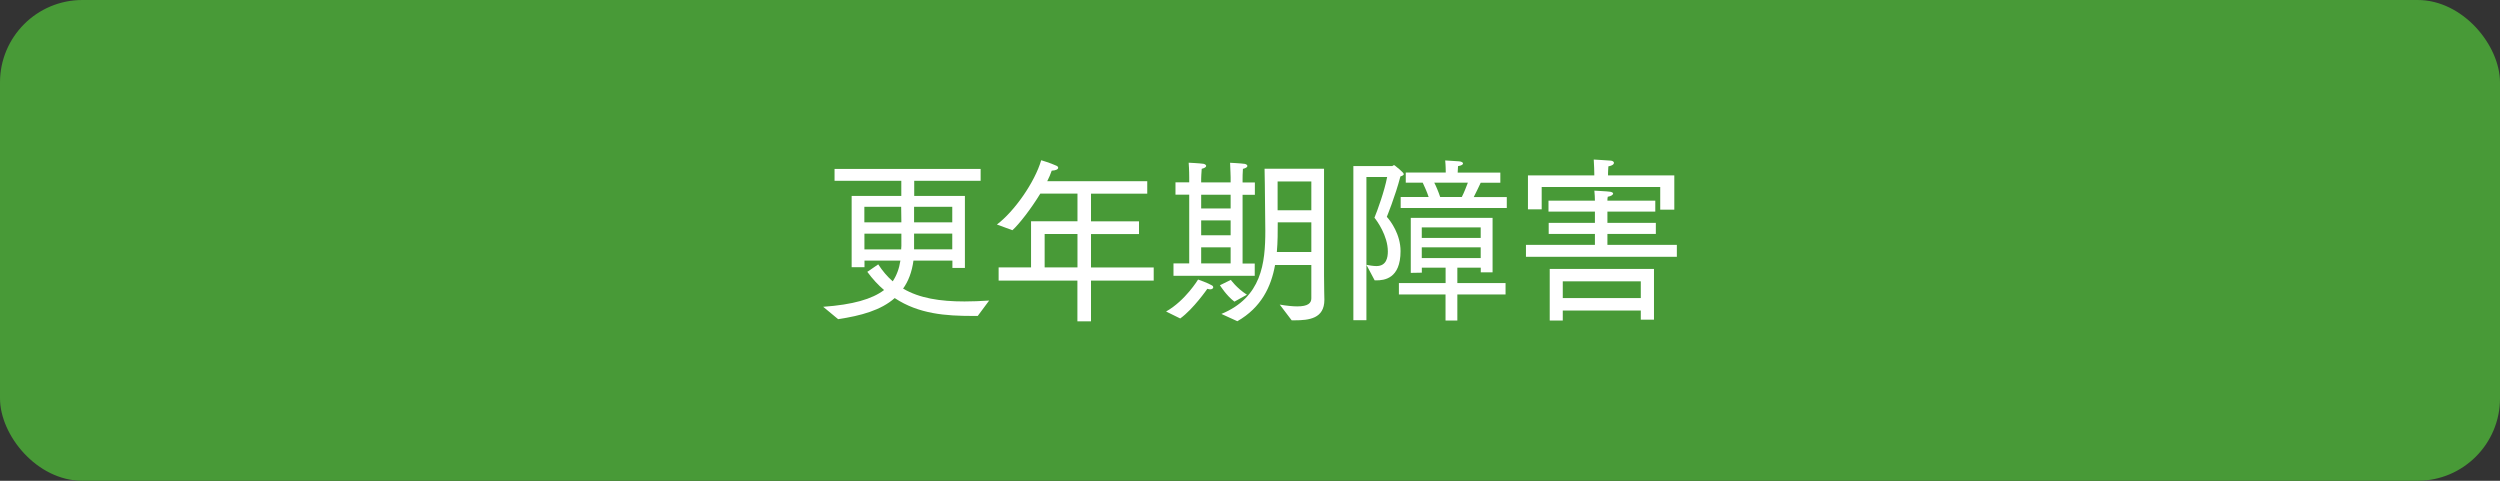 <?xml version="1.0" encoding="UTF-8"?><svg id="_レイヤー_2" xmlns="http://www.w3.org/2000/svg" viewBox="0 0 364 70"><rect x="0" y="0" width="364" height="70" fill="#333333" stroke="none"/><defs><style>.cls-1{fill:#489a37;}.cls-2{fill:#fff;}</style></defs><g id="_レイヤー_1-2"><rect class="cls-1" width="364" height="70" rx="12" ry="12"/><path class="cls-2" d="M119.85,44.67c4.34-.31,7.12-1.12,8.87-2.44-.86-.73-1.66-1.59-2.44-2.65l1.59-1.09c.62.96,1.33,1.79,2.11,2.47.57-.86.94-1.85,1.12-3.02h-5.23v.96h-1.87v-10.37h7.23v-2.21h-9.72v-1.72h21.27v1.72h-9.67v2.21h7.38v10.48h-1.82v-1.07h-5.67c-.23,1.69-.75,3.02-1.51,4.08,2.39,1.4,5.36,1.87,8.94,1.87,1.12,0,2.34-.05,3.59-.13l-1.66,2.24h-.73c-3.87,0-7.83-.26-11.36-2.6-2,1.77-4.91,2.57-8.24,3.07l-2.16-1.79ZM131.24,32.37l-.03-2.26h-5.36v2.26h5.38ZM131.21,36.3c0-.16.03-.34.03-.49v-1.79h-5.38v2.29h5.36ZM138.65,32.37v-2.26h-5.56v2.26h5.56ZM138.65,36.3v-2.29h-5.56v2.29h5.56Z"/><path class="cls-2" d="M145.41,38.93h4.71v-6.71h6.76v-4.03h-5.41c-1.38,2.26-3.09,4.45-4.06,5.33l-2.26-.83c2.55-1.92,5.51-6.16,6.45-9.36,0,0,1.33.39,2.24.81.16.08.23.18.23.29,0,.21-.31.39-.94.42-.16.49-.39,1.01-.65,1.53h14.56v1.82h-8.19v4.03h6.99v1.85h-6.99v4.86h9.13v1.92h-9.13v5.93h-1.98v-5.93h-11.47v-1.92ZM156.88,38.93v-4.86h-4.78v4.86h4.78Z"/><path class="cls-2" d="M169.79,45.35c2.81-1.59,4.65-4.65,4.65-4.65,0,0,1.43.49,2.03.86.13.08.18.18.18.26,0,.16-.16.31-.44.31-.13,0-.26-.03-.42-.08,0,0-2.03,2.94-3.95,4.32l-2.05-1.01ZM170.86,38.35h2.29v-10.01h-2v-1.79h2v-.73s0-1.2-.08-2.13c0,0,1.64.08,2.16.16.23.05.39.18.39.31,0,.16-.21.31-.65.42-.05.49-.08,1.43-.08,1.43v.55h4.29v-.73s-.03-1.2-.08-2.13c0,0,1.61.08,2.13.16.26.05.39.18.39.31,0,.16-.21.31-.65.42-.05.49-.05,1.43-.05,1.43v.55h1.79v1.79h-1.79v10.01h1.77v1.79h-11.83v-1.79ZM179.18,30.35v-2h-4.29v2h4.29ZM179.18,34.25v-2.16h-4.29v2.16h4.29ZM179.18,38.35v-2.34h-4.29v2.34h4.29ZM179.21,40.75s.81,1.17,2.34,2.16l-1.82,1.01c-1.2-.91-2.11-2.39-2.11-2.39l1.59-.78ZM177.83,45.71c5.88-2.42,6.4-7.41,6.4-12.09,0-.99-.03-1.95-.03-2.89,0-2.13-.08-6.16-.08-6.16h8.66v15.52c0,1.87.05,3.25.05,3.56,0,2.73-2.21,2.99-4.37,2.99h-.39l-1.74-2.29c1.07.18,1.9.26,2.55.26,1.56,0,2.05-.47,2.05-1.17v-4.86h-5.28c-.57,3.17-2,6.19-5.49,8.19l-2.34-1.07ZM190.93,36.69v-4.32h-4.89c0,1.38,0,2.86-.13,4.32h5.02ZM190.93,30.61v-4.19h-4.91v4.19h4.91Z"/><path class="cls-2" d="M197.06,24.18h5.67s.13-.13.26-.13c.03,0,.08.03.1.05.1.08,1.3,1.01,1.3,1.25,0,.13-.13.23-.49.34-.75,2.89-1.98,5.88-1.98,5.88.57.62,2,2.57,2,4.99,0,4.06-2.42,4.26-3.54,4.26h-.23l-1.2-2.26c.44.08.99.18,1.46.18,1.46,0,1.66-1.25,1.66-2.13,0-2.29-1.61-4.5-1.95-4.91.44-1.07,1.46-3.87,1.85-5.93h-3.02v20.85h-1.9v-22.44ZM203.69,41.21h6.79v-2.24h-3.46v.73l-1.61.03v-8.01h11.91v7.93h-1.72v-.68h-3.41v2.24h7.02v1.66h-7.02v3.8h-1.72v-3.8h-6.79v-1.66ZM203.95,28.68h4.06c-.26-.81-.65-1.61-.86-2.08h-2.47v-1.48h5.82v-.1s0-.96-.08-1.66c0,0,1.22.08,2.03.13.34.03.57.16.57.31s-.21.31-.73.39c-.03.36-.05.91-.05.91v.03h6.21v1.48h-2.86c-.18.39-.65,1.38-1.01,2.08h4.81v1.59h-15.45v-1.59ZM215.59,34.64v-1.53h-8.58v1.53h8.58ZM215.59,37.57v-1.56h-8.58v1.56h8.58ZM212.84,28.68c.34-.65.65-1.48.88-2.08h-4.89c.26.49.6,1.3.86,2.08h3.15Z"/><path class="cls-2" d="M222.18,35.65h10.04v-1.59h-6.73v-1.61h6.73v-1.64h-6.76v-1.59h6.76c0-.29-.03-1.04-.08-1.46.29.03,1.79.08,2.31.16.29.05.42.16.42.26,0,.18-.29.39-.78.47-.05.16-.05.44-.05.57h6.97v1.59h-6.97v1.64h7.05v1.61h-7.05v1.59h10.11v1.74h-21.97v-1.74ZM222.46,25.54h9.67v-.26s-.03-1.56-.08-2.05c.31.03,1.85.1,2.52.16.23.03.42.16.42.31,0,.31-.47.47-.81.52-.03.31-.05,1.01-.05,1.01v.31h9.65v4.99h-2.05v-3.3h-17.26v3.25h-2v-4.94ZM225.64,39.16h15.18v7.38h-1.92v-1.33h-11.36v1.46h-1.9v-7.51ZM238.9,43.4v-2.44h-11.36v2.44h11.36Z"/></g></svg>